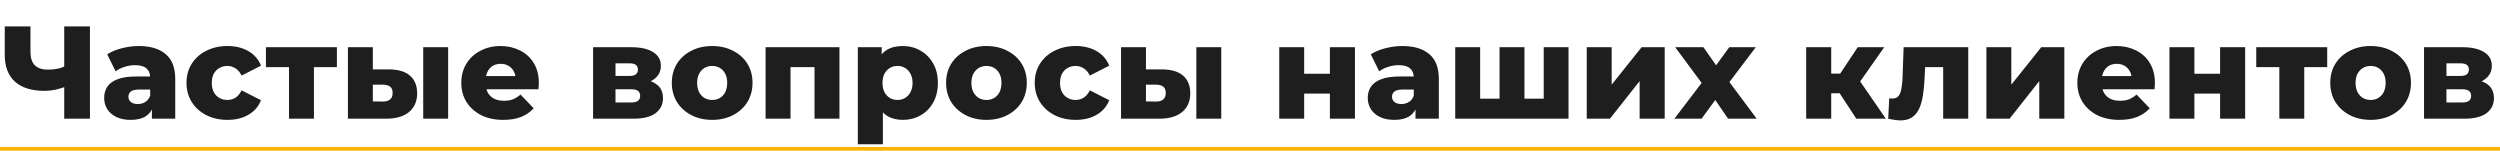 <?xml version="1.0" encoding="UTF-8"?> <svg xmlns="http://www.w3.org/2000/svg" width="1327" height="80" viewBox="0 0 1327 80" fill="none"><path d="M35.98 45.64C33.693 46.48 31.523 47.133 29.47 47.6C27.463 48.02 25.527 48.23 23.66 48.23C16.8 48.23 11.55 46.597 7.91 43.33C4.317 40.063 2.52 35.303 2.52 29.05V14H16.17V27.51C16.17 30.683 16.94 33.063 18.48 34.65C20.067 36.19 22.377 36.96 25.41 36.96C27.37 36.96 29.213 36.773 30.94 36.4C32.713 35.98 34.277 35.35 35.63 34.51L35.98 45.64ZM34.09 63V14H47.74V63H34.09ZM80.629 63V55.93L79.719 54.18V41.16C79.719 39.06 79.065 37.45 77.758 36.33C76.499 35.163 74.469 34.58 71.668 34.58C69.849 34.58 68.005 34.883 66.138 35.49C64.272 36.05 62.685 36.843 61.379 37.87L56.898 28.84C59.045 27.44 61.612 26.367 64.599 25.62C67.632 24.827 70.642 24.43 73.629 24.43C79.788 24.43 84.549 25.853 87.909 28.7C91.315 31.5 93.019 35.91 93.019 41.93V63H80.629ZM69.428 63.63C66.395 63.63 63.828 63.117 61.728 62.09C59.629 61.063 58.019 59.663 56.898 57.89C55.825 56.117 55.288 54.133 55.288 51.94C55.288 49.607 55.872 47.6 57.038 45.92C58.252 44.193 60.095 42.887 62.569 42C65.042 41.067 68.239 40.6 72.159 40.6H81.118V47.53H73.978C71.832 47.53 70.315 47.88 69.428 48.58C68.588 49.28 68.168 50.213 68.168 51.38C68.168 52.547 68.612 53.48 69.499 54.18C70.385 54.88 71.599 55.23 73.138 55.23C74.585 55.23 75.892 54.88 77.058 54.18C78.272 53.433 79.159 52.313 79.719 50.82L81.538 55.72C80.838 58.333 79.462 60.317 77.409 61.67C75.402 62.977 72.742 63.63 69.428 63.63ZM120.76 63.63C116.56 63.63 112.803 62.79 109.49 61.11C106.223 59.43 103.657 57.12 101.79 54.18C99.923 51.193 98.99 47.787 98.99 43.96C98.99 40.133 99.923 36.75 101.79 33.81C103.657 30.87 106.223 28.583 109.49 26.95C112.803 25.27 116.56 24.43 120.76 24.43C125.053 24.43 128.763 25.34 131.89 27.16C135.017 28.98 137.233 31.547 138.54 34.86L128.25 40.11C127.363 38.337 126.267 37.053 124.96 36.26C123.653 35.42 122.23 35 120.69 35C119.15 35 117.75 35.35 116.49 36.05C115.23 36.75 114.227 37.777 113.48 39.13C112.78 40.437 112.43 42.047 112.43 43.96C112.43 45.92 112.78 47.577 113.48 48.93C114.227 50.283 115.23 51.31 116.49 52.01C117.75 52.71 119.15 53.06 120.69 53.06C122.23 53.06 123.653 52.663 124.96 51.87C126.267 51.03 127.363 49.723 128.25 47.95L138.54 53.2C137.233 56.513 135.017 59.08 131.89 60.9C128.763 62.72 125.053 63.63 120.76 63.63ZM153.409 63V32.69L156.279 35.63H141.159V25.06H178.819V35.63H163.699L166.639 32.69V63H153.409ZM224.643 63V25.06H237.873V63H224.643ZM206.373 36.82C211.413 36.867 215.169 37.987 217.643 40.18C220.163 42.373 221.423 45.5 221.423 49.56C221.423 53.76 219.976 57.073 217.083 59.5C214.189 61.88 210.059 63.047 204.693 63H184.673V25.06H197.903V36.82H206.373ZM203.363 53.9C204.949 53.9 206.186 53.527 207.073 52.78C207.959 52.033 208.403 50.89 208.403 49.35C208.403 47.763 207.959 46.643 207.073 45.99C206.233 45.337 204.996 44.987 203.363 44.94H197.903V53.83L203.363 53.9ZM267.11 63.63C262.63 63.63 258.71 62.79 255.35 61.11C252.036 59.383 249.446 57.05 247.58 54.11C245.76 51.123 244.85 47.74 244.85 43.96C244.85 40.18 245.736 36.82 247.51 33.88C249.33 30.893 251.826 28.583 255 26.95C258.173 25.27 261.743 24.43 265.71 24.43C269.443 24.43 272.85 25.2 275.93 26.74C279.01 28.233 281.46 30.45 283.28 33.39C285.1 36.33 286.01 39.9 286.01 44.1C286.01 44.567 285.986 45.103 285.94 45.71C285.893 46.317 285.846 46.877 285.8 47.39H255.77V40.39H278.73L273.69 42.35C273.736 40.623 273.41 39.13 272.71 37.87C272.056 36.61 271.123 35.63 269.91 34.93C268.743 34.23 267.366 33.88 265.78 33.88C264.193 33.88 262.793 34.23 261.58 34.93C260.413 35.63 259.503 36.633 258.85 37.94C258.196 39.2 257.87 40.693 257.87 42.42V44.45C257.87 46.317 258.243 47.927 258.99 49.28C259.783 50.633 260.903 51.683 262.35 52.43C263.796 53.13 265.523 53.48 267.53 53.48C269.396 53.48 270.983 53.223 272.29 52.71C273.643 52.15 274.973 51.31 276.28 50.19L283.28 57.47C281.46 59.477 279.22 61.017 276.56 62.09C273.9 63.117 270.75 63.63 267.11 63.63ZM314.81 63V25.06H335.18C340.08 25.06 343.906 25.923 346.66 27.65C349.413 29.33 350.79 31.757 350.79 34.93C350.79 37.963 349.506 40.39 346.94 42.21C344.42 43.983 341.013 44.87 336.72 44.87L337.91 42.07C342.53 42.07 346.006 42.933 348.34 44.66C350.72 46.34 351.91 48.813 351.91 52.08C351.91 55.44 350.603 58.1 347.99 60.06C345.423 62.02 341.48 63 336.16 63H314.81ZM326.71 54.39H334.97C336.603 54.39 337.816 54.11 338.61 53.55C339.403 52.943 339.8 52.057 339.8 50.89C339.8 49.677 339.403 48.79 338.61 48.23C337.863 47.67 336.696 47.39 335.11 47.39H326.71V54.39ZM326.71 40.32H333.99C335.576 40.32 336.743 40.04 337.49 39.48C338.236 38.873 338.61 38.01 338.61 36.89C338.61 35.77 338.236 34.953 337.49 34.44C336.743 33.88 335.576 33.6 333.99 33.6H326.71V40.32ZM378.018 63.63C373.865 63.63 370.178 62.79 366.958 61.11C363.738 59.43 361.195 57.12 359.328 54.18C357.508 51.193 356.598 47.787 356.598 43.96C356.598 40.133 357.508 36.75 359.328 33.81C361.195 30.87 363.738 28.583 366.958 26.95C370.178 25.27 373.865 24.43 378.018 24.43C382.171 24.43 385.858 25.27 389.078 26.95C392.345 28.583 394.888 30.87 396.708 33.81C398.528 36.75 399.438 40.133 399.438 43.96C399.438 47.787 398.528 51.193 396.708 54.18C394.888 57.12 392.345 59.43 389.078 61.11C385.858 62.79 382.171 63.63 378.018 63.63ZM378.018 53.06C379.558 53.06 380.911 52.71 382.078 52.01C383.291 51.31 384.248 50.283 384.948 48.93C385.648 47.53 385.998 45.873 385.998 43.96C385.998 42.047 385.648 40.437 384.948 39.13C384.248 37.777 383.291 36.75 382.078 36.05C380.911 35.35 379.558 35 378.018 35C376.525 35 375.171 35.35 373.958 36.05C372.791 36.75 371.835 37.777 371.088 39.13C370.388 40.437 370.038 42.047 370.038 43.96C370.038 45.873 370.388 47.53 371.088 48.93C371.835 50.283 372.791 51.31 373.958 52.01C375.171 52.71 376.525 53.06 378.018 53.06ZM406.376 63V25.06H445.576V63H432.346V32.76L435.286 35.63H416.736L419.606 32.76V63H406.376ZM479.207 63.63C475.987 63.63 473.234 62.93 470.947 61.53C468.661 60.083 466.911 57.937 465.697 55.09C464.531 52.197 463.947 48.51 463.947 44.03C463.947 39.503 464.507 35.817 465.627 32.97C466.747 30.077 468.427 27.93 470.667 26.53C472.954 25.13 475.801 24.43 479.207 24.43C482.661 24.43 485.787 25.247 488.587 26.88C491.434 28.467 493.674 30.73 495.307 33.67C496.987 36.563 497.827 40.017 497.827 44.03C497.827 48.043 496.987 51.52 495.307 54.46C493.674 57.4 491.434 59.663 488.587 61.25C485.787 62.837 482.661 63.63 479.207 63.63ZM455.337 76.58V25.06H468.007V31.5L467.937 44.03L468.637 56.63V76.58H455.337ZM476.407 53.06C477.901 53.06 479.231 52.71 480.397 52.01C481.611 51.31 482.567 50.283 483.267 48.93C484.014 47.577 484.387 45.943 484.387 44.03C484.387 42.117 484.014 40.483 483.267 39.13C482.567 37.777 481.611 36.75 480.397 36.05C479.231 35.35 477.901 35 476.407 35C474.914 35 473.561 35.35 472.347 36.05C471.181 36.75 470.224 37.777 469.477 39.13C468.777 40.483 468.427 42.117 468.427 44.03C468.427 45.943 468.777 47.577 469.477 48.93C470.224 50.283 471.181 51.31 472.347 52.01C473.561 52.71 474.914 53.06 476.407 53.06ZM523.604 63.63C519.451 63.63 515.764 62.79 512.544 61.11C509.324 59.43 506.781 57.12 504.914 54.18C503.094 51.193 502.184 47.787 502.184 43.96C502.184 40.133 503.094 36.75 504.914 33.81C506.781 30.87 509.324 28.583 512.544 26.95C515.764 25.27 519.451 24.43 523.604 24.43C527.758 24.43 531.444 25.27 534.664 26.95C537.931 28.583 540.474 30.87 542.294 33.81C544.114 36.75 545.024 40.133 545.024 43.96C545.024 47.787 544.114 51.193 542.294 54.18C540.474 57.12 537.931 59.43 534.664 61.11C531.444 62.79 527.758 63.63 523.604 63.63ZM523.604 53.06C525.144 53.06 526.498 52.71 527.664 52.01C528.878 51.31 529.834 50.283 530.534 48.93C531.234 47.53 531.584 45.873 531.584 43.96C531.584 42.047 531.234 40.437 530.534 39.13C529.834 37.777 528.878 36.75 527.664 36.05C526.498 35.35 525.144 35 523.604 35C522.111 35 520.758 35.35 519.544 36.05C518.378 36.75 517.421 37.777 516.674 39.13C515.974 40.437 515.624 42.047 515.624 43.96C515.624 45.873 515.974 47.53 516.674 48.93C517.421 50.283 518.378 51.31 519.544 52.01C520.758 52.71 522.111 53.06 523.604 53.06ZM571.002 63.63C566.802 63.63 563.045 62.79 559.732 61.11C556.465 59.43 553.899 57.12 552.032 54.18C550.165 51.193 549.232 47.787 549.232 43.96C549.232 40.133 550.165 36.75 552.032 33.81C553.899 30.87 556.465 28.583 559.732 26.95C563.045 25.27 566.802 24.43 571.002 24.43C575.295 24.43 579.005 25.34 582.132 27.16C585.259 28.98 587.475 31.547 588.782 34.86L578.492 40.11C577.605 38.337 576.509 37.053 575.202 36.26C573.895 35.42 572.472 35 570.932 35C569.392 35 567.992 35.35 566.732 36.05C565.472 36.75 564.469 37.777 563.722 39.13C563.022 40.437 562.672 42.047 562.672 43.96C562.672 45.92 563.022 47.577 563.722 48.93C564.469 50.283 565.472 51.31 566.732 52.01C567.992 52.71 569.392 53.06 570.932 53.06C572.472 53.06 573.895 52.663 575.202 51.87C576.509 51.03 577.605 49.723 578.492 47.95L588.782 53.2C587.475 56.513 585.259 59.08 582.132 60.9C579.005 62.72 575.295 63.63 571.002 63.63ZM635.015 63V25.06H648.245V63H635.015ZM616.745 36.82C621.785 36.867 625.541 37.987 628.015 40.18C630.535 42.373 631.795 45.5 631.795 49.56C631.795 53.76 630.348 57.073 627.455 59.5C624.561 61.88 620.431 63.047 615.065 63H595.045V25.06H608.275V36.82H616.745ZM613.735 53.9C615.321 53.9 616.558 53.527 617.445 52.78C618.331 52.033 618.775 50.89 618.775 49.35C618.775 47.763 618.331 46.643 617.445 45.99C616.605 45.337 615.368 44.987 613.735 44.94H608.275V53.83L613.735 53.9ZM679.023 63V25.06H692.253V39.13H705.903V25.06H719.203V63H705.903V49.7H692.253V63H679.023ZM751.343 63V55.93L750.433 54.18V41.16C750.433 39.06 749.78 37.45 748.473 36.33C747.213 35.163 745.183 34.58 742.383 34.58C740.563 34.58 738.72 34.883 736.853 35.49C734.987 36.05 733.4 36.843 732.093 37.87L727.613 28.84C729.76 27.44 732.327 26.367 735.313 25.62C738.347 24.827 741.357 24.43 744.343 24.43C750.503 24.43 755.263 25.853 758.623 28.7C762.03 31.5 763.733 35.91 763.733 41.93V63H751.343ZM740.143 63.63C737.11 63.63 734.543 63.117 732.443 62.09C730.343 61.063 728.733 59.663 727.613 57.89C726.54 56.117 726.003 54.133 726.003 51.94C726.003 49.607 726.587 47.6 727.753 45.92C728.967 44.193 730.81 42.887 733.283 42C735.757 41.067 738.953 40.6 742.873 40.6H751.833V47.53H744.693C742.547 47.53 741.03 47.88 740.143 48.58C739.303 49.28 738.883 50.213 738.883 51.38C738.883 52.547 739.327 53.48 740.213 54.18C741.1 54.88 742.313 55.23 743.853 55.23C745.3 55.23 746.607 54.88 747.773 54.18C748.987 53.433 749.873 52.313 750.433 50.82L752.253 55.72C751.553 58.333 750.177 60.317 748.123 61.67C746.117 62.977 743.457 63.63 740.143 63.63ZM798.825 52.36L795.955 55.37V25.06H809.185V55.37L806.175 52.36H822.275L819.405 55.37V25.06H832.565V63H772.435V25.06H785.665V55.37L782.795 52.36H798.825ZM842.246 63V25.06H855.476V44.94L871.366 25.06H883.616V63H870.316V43.05L854.566 63H842.246ZM888.779 63L906.209 40.11L905.929 47.67L889.199 25.06H904.179L913.559 38.43L907.959 38.71L917.899 25.06H931.969L915.239 47.18V39.9L932.459 63H917.269L907.469 48.72L913.069 49.49L903.199 63H888.779ZM985.311 63L973.761 45.29L984.471 38.99L1000.99 63H985.311ZM958.711 63V25.06H972.011V63H958.711ZM968.091 49.49V39.06H981.811V49.49H968.091ZM985.801 45.5L973.341 44.24L986.081 25.06H1000.15L985.801 45.5ZM1002.25 63L1002.81 52.15C1003.14 52.197 1003.44 52.243 1003.72 52.29C1004 52.29 1004.26 52.29 1004.49 52.29C1005.66 52.29 1006.57 52.01 1007.22 51.45C1007.92 50.843 1008.43 50.027 1008.76 49C1009.13 47.973 1009.39 46.783 1009.53 45.43C1009.72 44.03 1009.83 42.513 1009.88 40.88L1010.44 25.06H1044.74V63H1031.44V32.62L1034.38 35.63H1019.19L1021.99 32.48L1021.57 41.44C1021.43 44.847 1021.13 47.95 1020.66 50.75C1020.24 53.503 1019.56 55.86 1018.63 57.82C1017.7 59.78 1016.41 61.297 1014.78 62.37C1013.19 63.397 1011.16 63.91 1008.69 63.91C1007.8 63.91 1006.8 63.817 1005.68 63.63C1004.61 63.49 1003.46 63.28 1002.25 63ZM1054.38 63V25.06H1067.61V44.94L1083.5 25.06H1095.75V63H1082.45V43.05L1066.7 63H1054.38ZM1124.92 63.63C1120.44 63.63 1116.52 62.79 1113.16 61.11C1109.85 59.383 1107.26 57.05 1105.39 54.11C1103.57 51.123 1102.66 47.74 1102.66 43.96C1102.66 40.18 1103.55 36.82 1105.32 33.88C1107.14 30.893 1109.64 28.583 1112.81 26.95C1115.98 25.27 1119.55 24.43 1123.52 24.43C1127.25 24.43 1130.66 25.2 1133.74 26.74C1136.82 28.233 1139.27 30.45 1141.09 33.39C1142.91 36.33 1143.82 39.9 1143.82 44.1C1143.82 44.567 1143.8 45.103 1143.75 45.71C1143.7 46.317 1143.66 46.877 1143.61 47.39H1113.58V40.39H1136.54L1131.5 42.35C1131.55 40.623 1131.22 39.13 1130.52 37.87C1129.87 36.61 1128.93 35.63 1127.72 34.93C1126.55 34.23 1125.18 33.88 1123.59 33.88C1122 33.88 1120.6 34.23 1119.39 34.93C1118.22 35.63 1117.31 36.633 1116.66 37.94C1116.01 39.2 1115.68 40.693 1115.68 42.42V44.45C1115.68 46.317 1116.05 47.927 1116.8 49.28C1117.59 50.633 1118.71 51.683 1120.16 52.43C1121.61 53.13 1123.33 53.48 1125.34 53.48C1127.21 53.48 1128.79 53.223 1130.1 52.71C1131.45 52.15 1132.78 51.31 1134.09 50.19L1141.09 57.47C1139.27 59.477 1137.03 61.017 1134.37 62.09C1131.71 63.117 1128.56 63.63 1124.92 63.63ZM1151.55 63V25.06H1164.78V39.13H1178.43V25.06H1191.73V63H1178.43V49.7H1164.78V63H1151.55ZM1209.87 63V32.69L1212.74 35.63H1197.62V25.06H1235.28V35.63H1220.16L1223.1 32.69V63H1209.87ZM1258.32 63.63C1254.17 63.63 1250.48 62.79 1247.26 61.11C1244.04 59.43 1241.5 57.12 1239.63 54.18C1237.81 51.193 1236.9 47.787 1236.9 43.96C1236.9 40.133 1237.81 36.75 1239.63 33.81C1241.5 30.87 1244.04 28.583 1247.26 26.95C1250.48 25.27 1254.17 24.43 1258.32 24.43C1262.47 24.43 1266.16 25.27 1269.38 26.95C1272.65 28.583 1275.19 30.87 1277.01 33.81C1278.83 36.75 1279.74 40.133 1279.74 43.96C1279.74 47.787 1278.83 51.193 1277.01 54.18C1275.19 57.12 1272.65 59.43 1269.38 61.11C1266.16 62.79 1262.47 63.63 1258.32 63.63ZM1258.32 53.06C1259.86 53.06 1261.21 52.71 1262.38 52.01C1263.59 51.31 1264.55 50.283 1265.25 48.93C1265.95 47.53 1266.3 45.873 1266.3 43.96C1266.3 42.047 1265.95 40.437 1265.25 39.13C1264.55 37.777 1263.59 36.75 1262.38 36.05C1261.21 35.35 1259.86 35 1258.32 35C1256.83 35 1255.47 35.35 1254.26 36.05C1253.09 36.75 1252.14 37.777 1251.39 39.13C1250.69 40.437 1250.34 42.047 1250.34 43.96C1250.34 45.873 1250.69 47.53 1251.39 48.93C1252.14 50.283 1253.09 51.31 1254.26 52.01C1255.47 52.71 1256.83 53.06 1258.32 53.06ZM1286.68 63V25.06H1307.05C1311.95 25.06 1315.77 25.923 1318.53 27.65C1321.28 29.33 1322.66 31.757 1322.66 34.93C1322.66 37.963 1321.37 40.39 1318.81 42.21C1316.29 43.983 1312.88 44.87 1308.59 44.87L1309.78 42.07C1314.4 42.07 1317.87 42.933 1320.21 44.66C1322.59 46.34 1323.78 48.813 1323.78 52.08C1323.78 55.44 1322.47 58.1 1319.86 60.06C1317.29 62.02 1313.35 63 1308.03 63H1286.68ZM1298.58 54.39H1306.84C1308.47 54.39 1309.68 54.11 1310.48 53.55C1311.27 52.943 1311.67 52.057 1311.67 50.89C1311.67 49.677 1311.27 48.79 1310.48 48.23C1309.73 47.67 1308.56 47.39 1306.98 47.39H1298.58V54.39ZM1298.58 40.32H1305.86C1307.44 40.32 1308.61 40.04 1309.36 39.48C1310.1 38.873 1310.48 38.01 1310.48 36.89C1310.48 35.77 1310.1 34.953 1309.36 34.44C1308.61 33.88 1307.44 33.6 1305.86 33.6H1298.58V40.32Z" fill="#1E1E1E"></path><line x1="-8.74228e-08" y1="79" x2="1327" y2="79" stroke="#FFB601" stroke-width="2"></line></svg> 